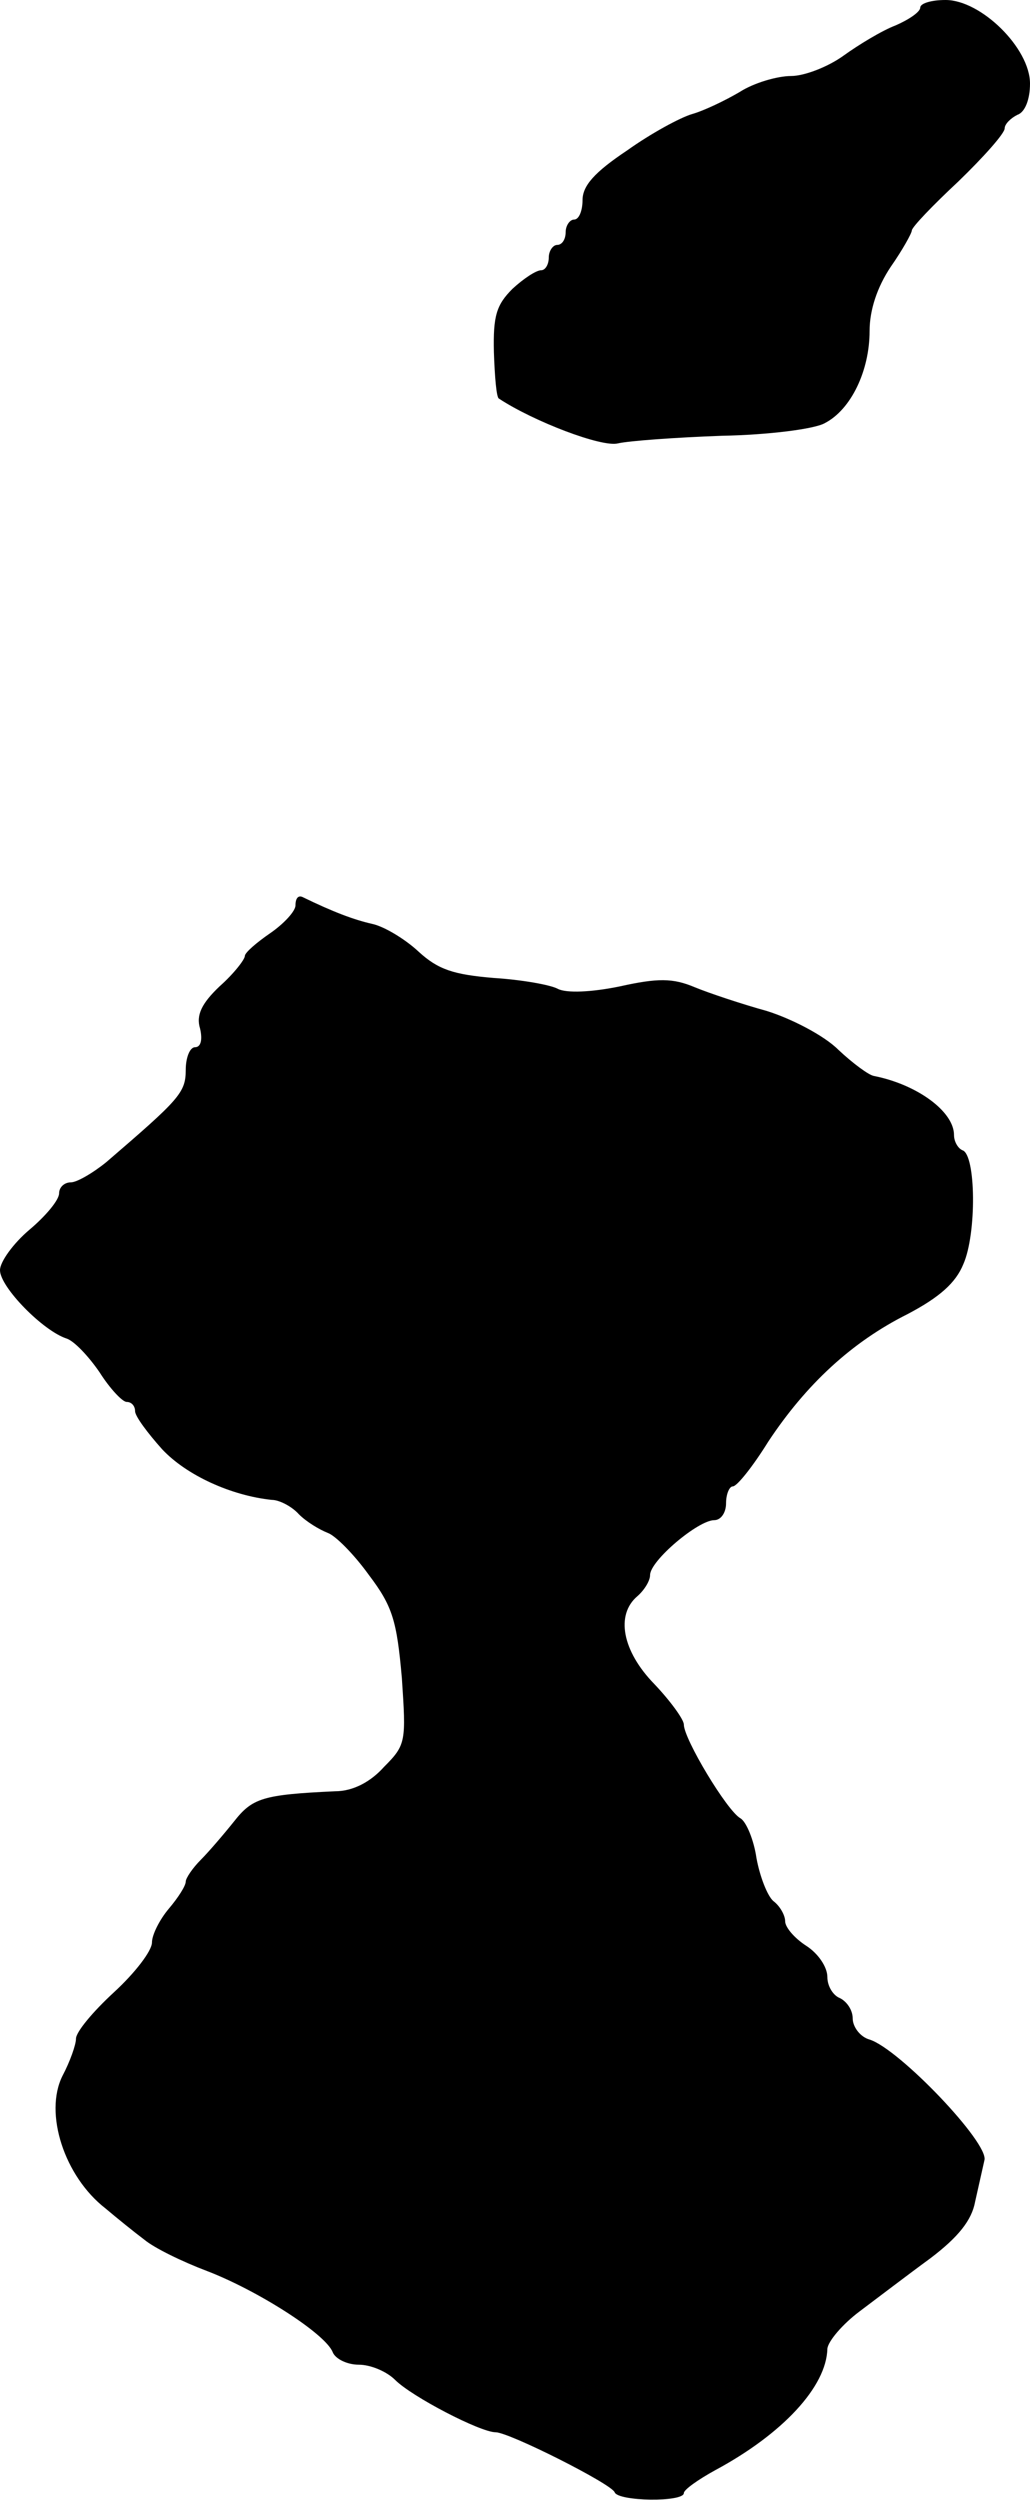 <?xml version="1.0" standalone="no"?>
<!DOCTYPE svg PUBLIC "-//W3C//DTD SVG 20010904//EN"
 "http://www.w3.org/TR/2001/REC-SVG-20010904/DTD/svg10.dtd">
<svg version="1.0" xmlns="http://www.w3.org/2000/svg"
 width="122pt" height="296pt" viewBox="0 0 122 296"
 preserveAspectRatio="xMidYMid meet">
<g transform="translate(0,296) scale(0.1,-0.1)"
fill="#000000" stroke="none">
<path d="M1090 2951 c0 -5 -13 -14 -29 -21 -16 -6 -44 -23 -62 -36 -18 -13
-46 -24 -62 -24 -16 0 -44 -8 -61 -19 -17 -10 -42 -22 -56 -26 -14 -4 -49 -23
-77 -43 -39 -26 -53 -42 -53 -59 0 -12 -4 -23 -10 -23 -5 0 -10 -7 -10 -15 0
-8 -4 -15 -10 -15 -5 0 -10 -7 -10 -15 0 -8 -4 -15 -9 -15 -6 0 -21 -10 -34
-22 -19 -19 -23 -32 -22 -75 1 -29 3 -54 6 -55 41 -27 122 -58 141 -53 13 3
68 7 123 9 55 1 110 8 122 15 31 16 53 62 53 109 0 25 9 52 25 76 14 20 25 40
25 43 0 4 25 30 55 58 30 29 55 57 55 63 0 5 7 12 15 16 9 3 15 18 15 37 0 42
-58 99 -100 99 -17 0 -30 -4 -30 -9z"/>
<path d="M350 1888 c0 -7 -14 -22 -30 -33 -16 -11 -30 -23 -30 -27 0 -4 -13
-21 -30 -36 -21 -20 -28 -34 -23 -50 3 -13 1 -22 -6 -22 -6 0 -11 -12 -11 -27
0 -27 -8 -35 -94 -109 -16 -13 -35 -24 -42 -24 -8 0 -14 -6 -14 -13 0 -8 -16
-27 -35 -43 -19 -16 -35 -38 -35 -48 0 -20 51 -72 79 -81 9 -3 26 -21 39 -40
12 -19 27 -35 32 -35 6 0 10 -5 10 -11 0 -6 15 -26 32 -45 29 -31 82 -55 130
-60 9 0 24 -8 32 -17 9 -9 24 -18 34 -22 9 -3 31 -25 49 -50 28 -37 33 -54 39
-122 5 -75 5 -79 -21 -105 -16 -18 -37 -29 -58 -29 -86 -4 -98 -8 -120 -36
-12 -15 -30 -36 -39 -45 -10 -10 -18 -22 -18 -26 0 -5 -9 -19 -20 -32 -11 -13
-20 -31 -20 -40 0 -10 -20 -36 -45 -59 -25 -23 -45 -47 -45 -55 0 -7 -7 -27
-16 -44 -22 -44 2 -119 51 -157 13 -11 34 -28 46 -37 12 -10 45 -26 74 -37 60
-23 140 -74 149 -96 3 -8 17 -15 31 -15 14 0 33 -8 43 -18 20 -20 101 -62 119
-62 16 0 137 -61 141 -71 4 -11 82 -12 82 -1 0 4 17 16 37 27 80 43 132 99
133 144 1 9 18 29 38 44 20 15 58 44 84 63 33 25 49 45 53 67 4 18 9 40 11 49
6 20 -101 132 -136 143 -11 3 -20 15 -20 25 0 10 -7 20 -15 24 -8 3 -15 14
-15 25 0 12 -11 28 -25 37 -14 9 -25 22 -25 29 0 7 -6 18 -14 24 -7 6 -16 29
-20 51 -3 21 -12 43 -19 47 -16 9 -67 94 -67 111 0 6 -16 28 -35 48 -38 39
-46 82 -20 104 8 7 15 18 15 25 0 17 57 65 76 65 8 0 14 9 14 20 0 11 4 20 8
20 5 0 24 24 42 53 45 68 99 118 165 151 38 20 57 37 66 59 16 36 15 130 -1
135 -5 2 -10 10 -10 18 0 28 -44 60 -95 70 -6 1 -25 15 -42 31 -17 17 -56 37
-85 46 -29 8 -68 21 -85 28 -26 11 -44 11 -89 1 -34 -7 -63 -8 -73 -3 -9 5
-44 11 -76 13 -48 4 -66 10 -89 31 -16 15 -41 30 -55 33 -22 5 -46 14 -83 32
-5 2 -8 -2 -8 -10z"/>
</g>
</svg>

